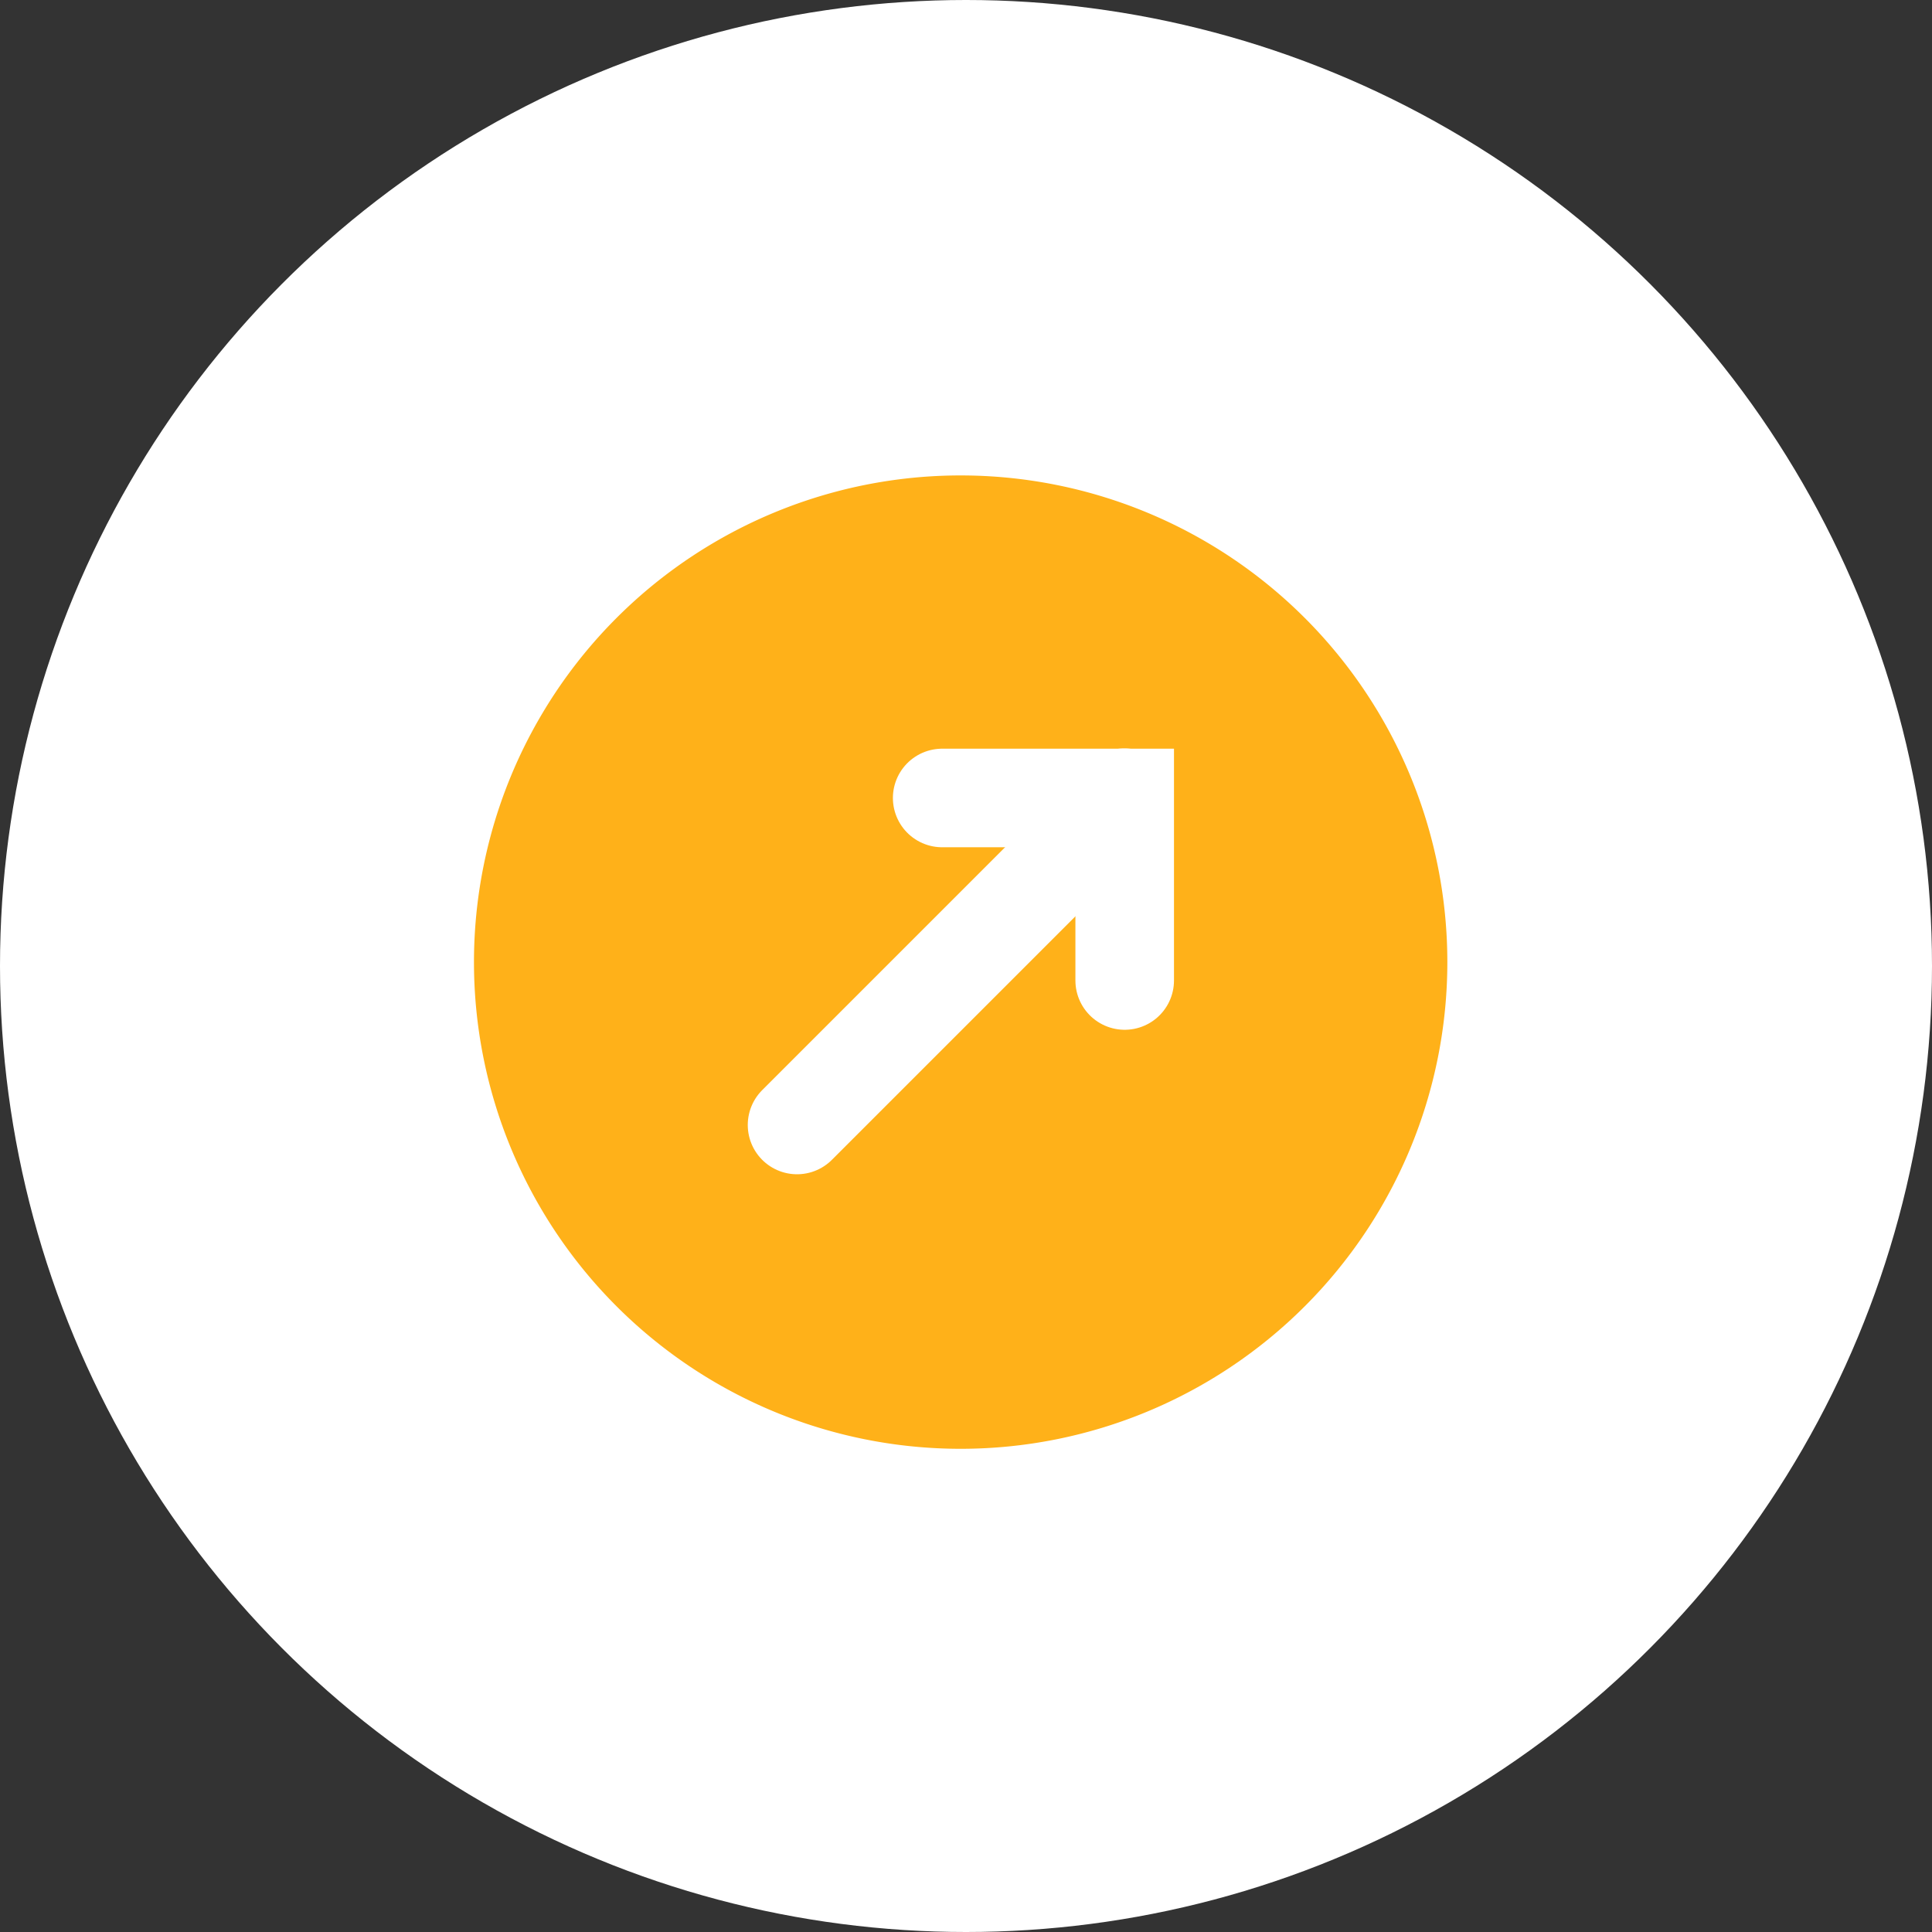 <svg xmlns="http://www.w3.org/2000/svg" width="98" height="98" viewBox="0 0 98 98">
  <rect x="0" y="0" width="98" height="98" fill="#333333" stroke="none"/>
  <g id="Group_750" data-name="Group 750" transform="translate(5442 4862)">
    <circle id="Ellipse_58" data-name="Ellipse 58" cx="49" cy="49" r="49" transform="translate(-5442 -4862)" fill="#fff"/>
    <g id="Group_749" data-name="Group 749" transform="translate(0 -202)">
      <path id="Path_185" data-name="Path 185" d="M288.687,19A24.687,24.687,0,1,1,264,43.687,24.687,24.687,0,0,1,288.687,19" transform="translate(-5681.958 -4654.884)" fill="#ffb119"/>
      <path id="Path_186" data-name="Path 186" d="M288.533,35.9h9.258v9.258" transform="translate(-5682.741 -4655.423)" fill="none" stroke="#fff" stroke-linecap="round" stroke-width="5"/>
      <line id="Line_6" data-name="Line 6" x1="16.602" y2="16.602" transform="translate(-5401.57 -4619.538)" fill="none" stroke="#fff" stroke-linecap="round" stroke-width="5"/>
    </g>
  </g>
</svg>
